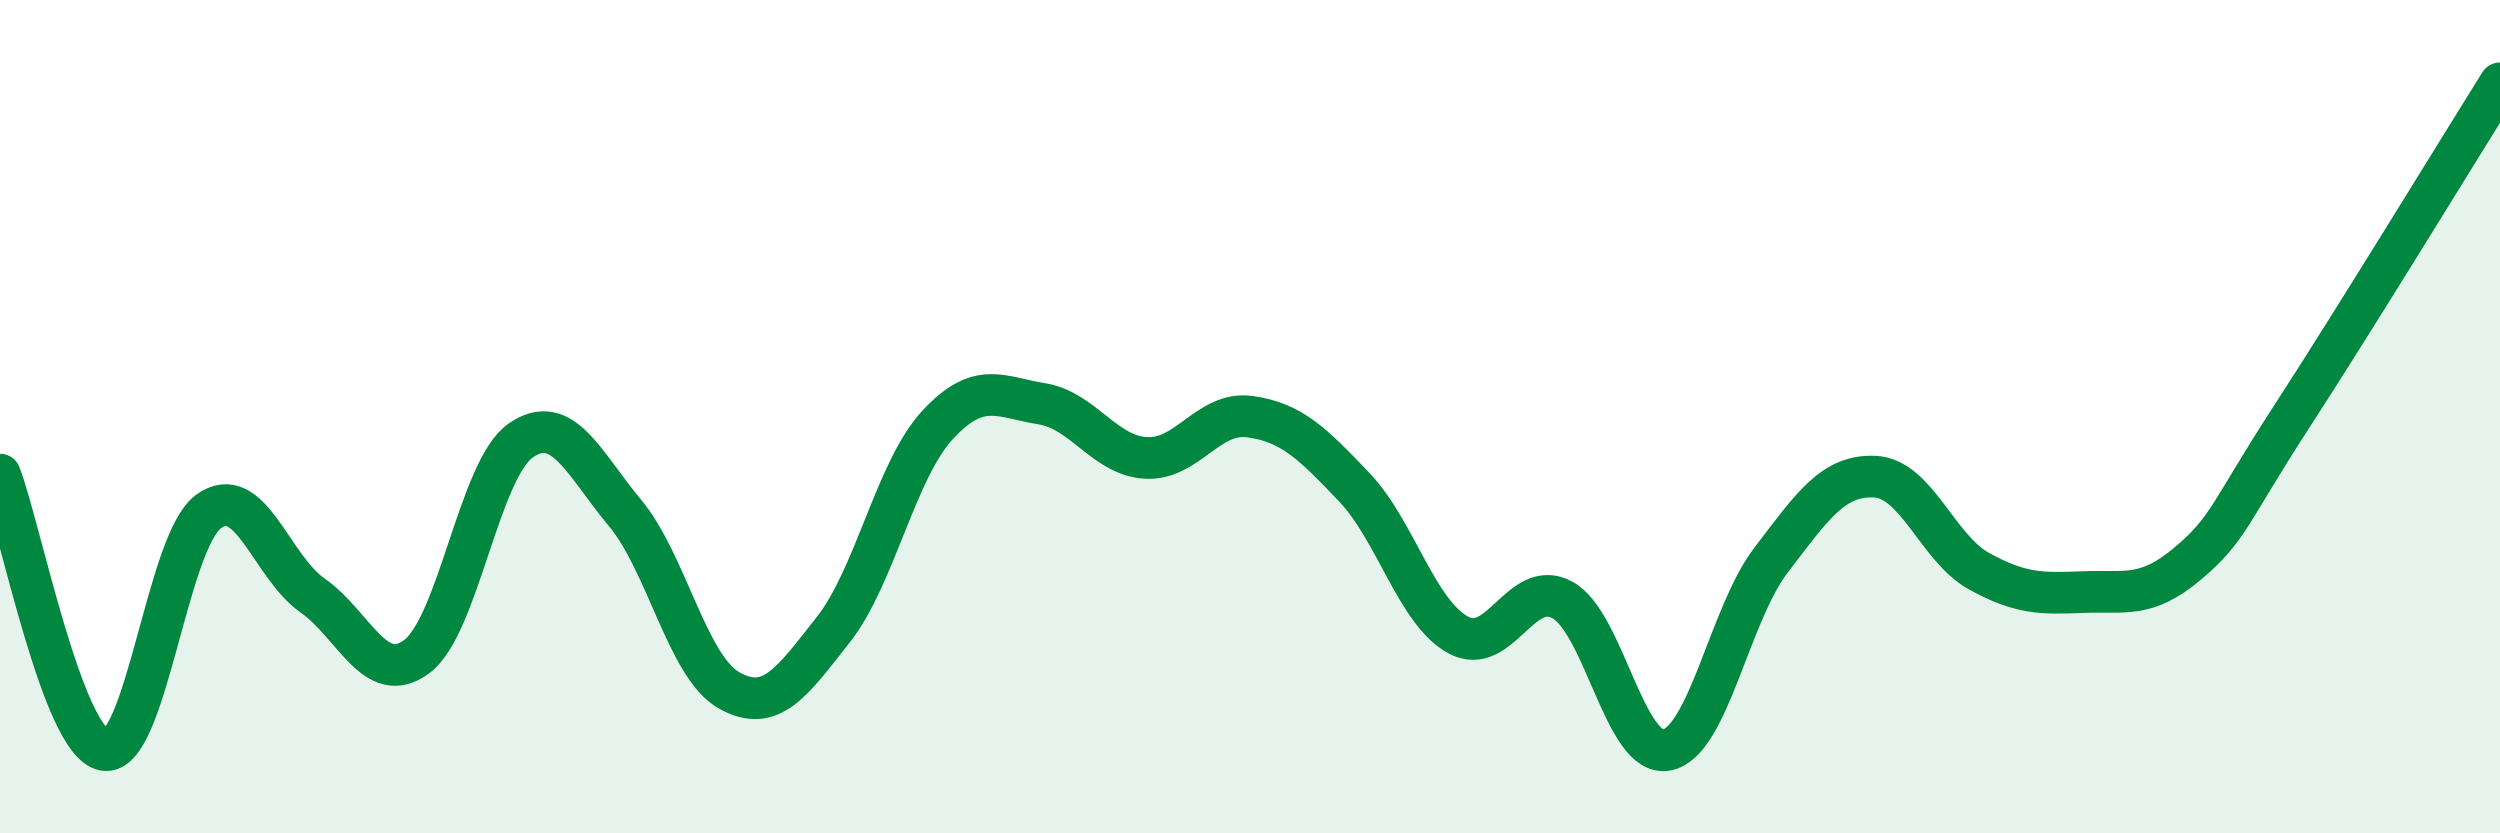 
    <svg width="60" height="20" viewBox="0 0 60 20" xmlns="http://www.w3.org/2000/svg">
      <path
        d="M 0,11.39 C 0.5,12.71 1.5,17.82 2.5,18 C 3.5,18.18 4,13.02 5,12.28 C 6,11.54 6.5,13.59 7.5,14.29 C 8.5,14.99 9,16.5 10,15.76 C 11,15.02 11.5,11.26 12.5,10.57 C 13.5,9.88 14,11.11 15,12.31 C 16,13.51 16.5,16.01 17.5,16.57 C 18.5,17.13 19,16.38 20,15.11 C 21,13.84 21.5,11.28 22.5,10.2 C 23.5,9.12 24,9.53 25,9.69 C 26,9.85 26.5,10.93 27.5,10.99 C 28.5,11.05 29,9.86 30,10 C 31,10.14 31.5,10.64 32.5,11.69 C 33.5,12.74 34,14.7 35,15.24 C 36,15.78 36.5,13.85 37.5,14.4 C 38.5,14.95 39,18.19 40,18 C 41,17.81 41.5,14.76 42.5,13.45 C 43.5,12.14 44,11.39 45,11.44 C 46,11.49 46.5,13.16 47.5,13.71 C 48.5,14.26 49,14.25 50,14.21 C 51,14.17 51.5,14.37 52.5,13.53 C 53.5,12.69 53.5,12.31 55,10 C 56.5,7.69 59,3.6 60,2L60 20L0 20Z"
        fill="#008740"
        opacity="0.1"
        stroke-linecap="round"
        stroke-linejoin="round"
      />
      <path
        d="M 0,11.39 C 0.5,12.71 1.5,17.82 2.5,18 C 3.5,18.18 4,13.02 5,12.28 C 6,11.54 6.5,13.59 7.5,14.29 C 8.5,14.99 9,16.5 10,15.76 C 11,15.02 11.5,11.26 12.5,10.57 C 13.5,9.88 14,11.11 15,12.31 C 16,13.51 16.5,16.01 17.5,16.57 C 18.5,17.13 19,16.38 20,15.11 C 21,13.84 21.5,11.28 22.5,10.2 C 23.5,9.12 24,9.53 25,9.69 C 26,9.85 26.5,10.93 27.5,10.99 C 28.5,11.05 29,9.86 30,10 C 31,10.14 31.5,10.64 32.5,11.69 C 33.5,12.74 34,14.7 35,15.24 C 36,15.78 36.5,13.85 37.5,14.4 C 38.5,14.95 39,18.19 40,18 C 41,17.81 41.5,14.76 42.5,13.45 C 43.5,12.14 44,11.39 45,11.44 C 46,11.49 46.5,13.16 47.5,13.71 C 48.5,14.26 49,14.25 50,14.21 C 51,14.17 51.5,14.37 52.5,13.53 C 53.5,12.69 53.5,12.31 55,10 C 56.5,7.69 59,3.6 60,2"
        stroke="#008740"
        stroke-width="1"
        fill="none"
        stroke-linecap="round"
        stroke-linejoin="round"
      />
    </svg>
  